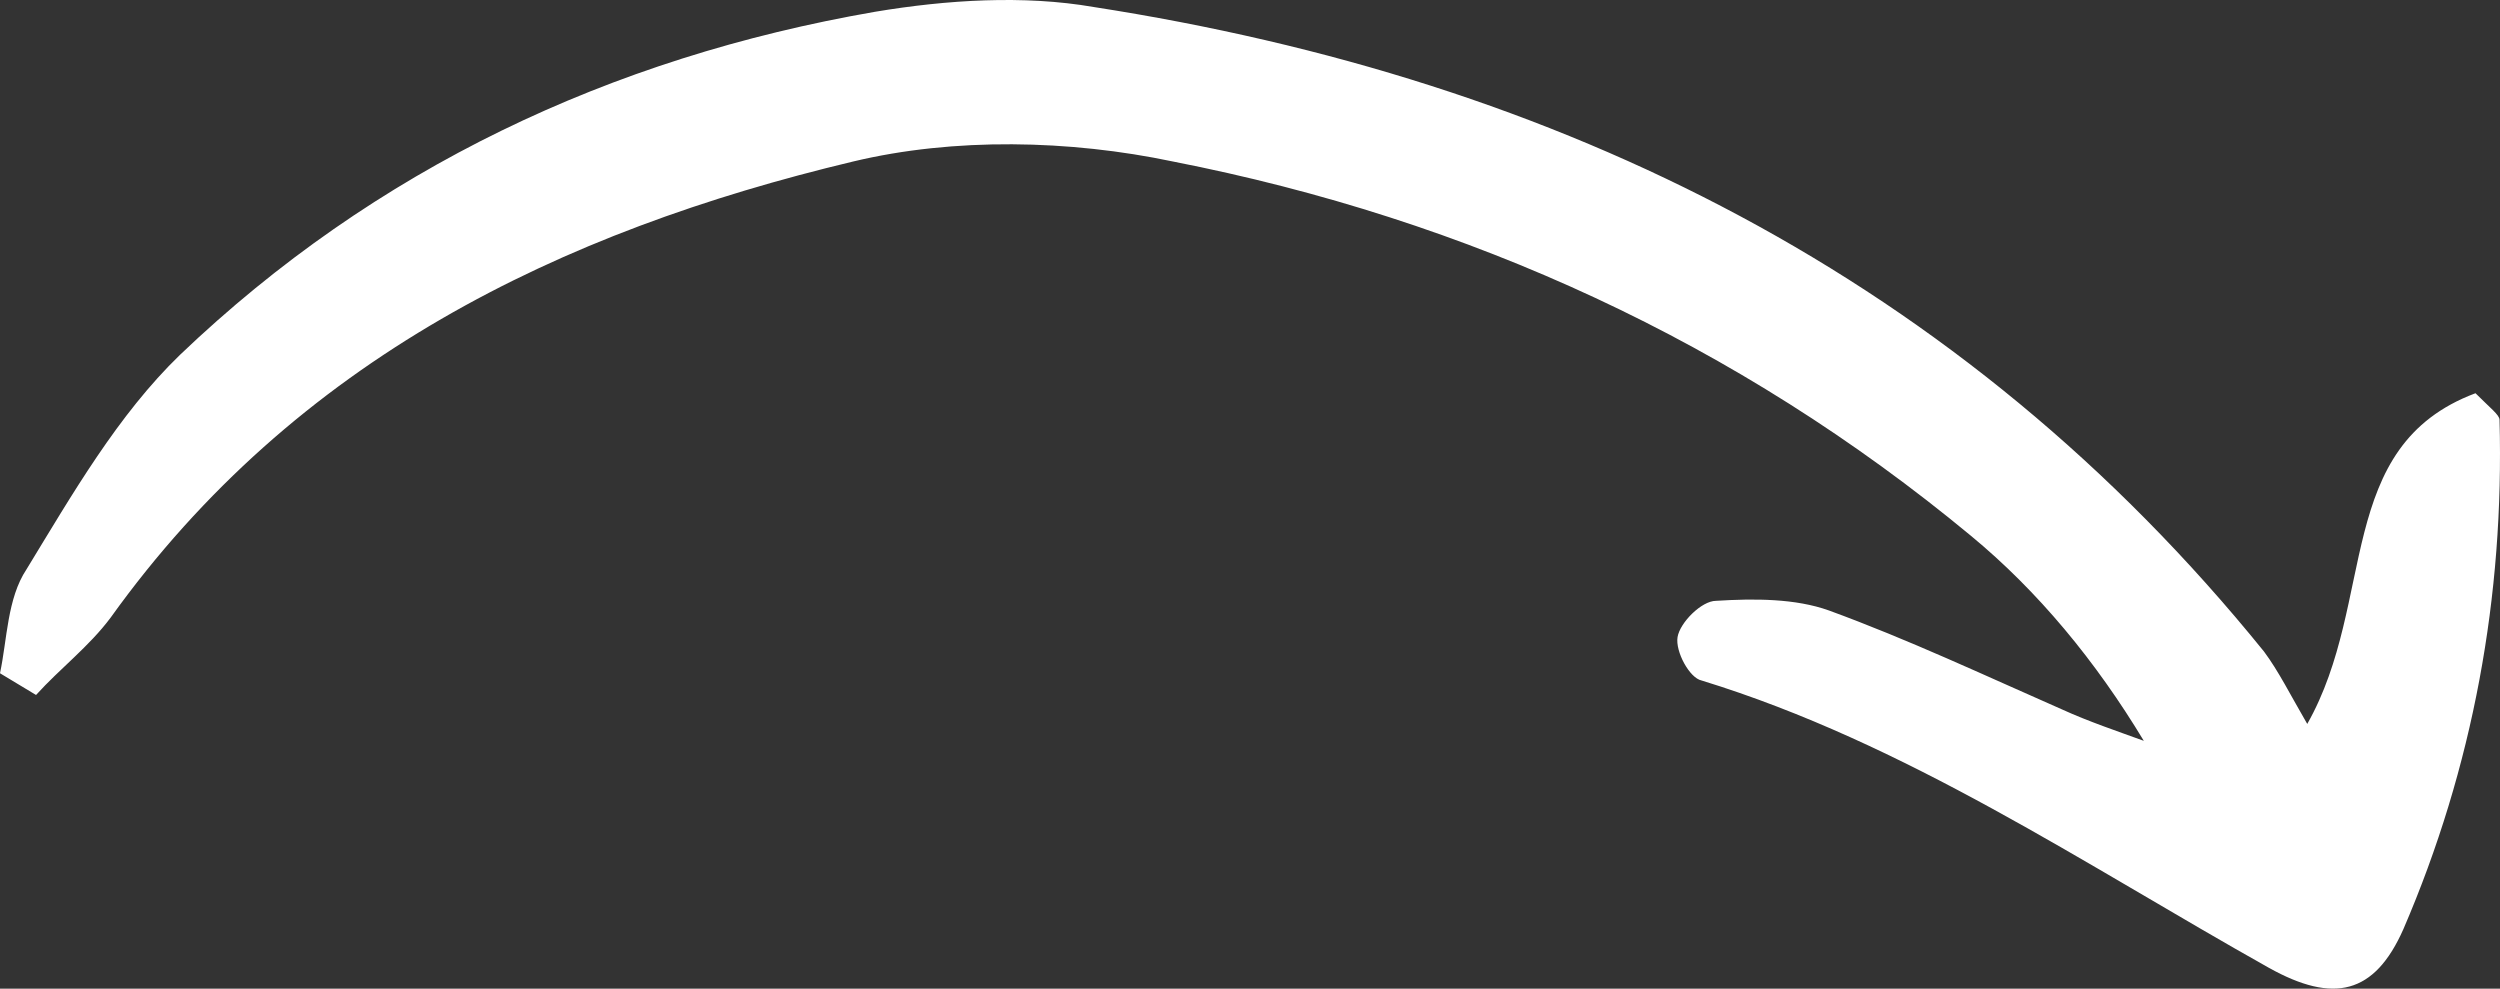 <?xml version="1.0" encoding="UTF-8"?> <svg xmlns="http://www.w3.org/2000/svg" width="220" height="87" viewBox="0 0 220 87" fill="none"><rect x="0" y="0" width="220" height="87" fill="#333333" stroke="none"/> <g clip-path="url(#clip0_1360_3)"> <path d="M3.172 61.158C5.287 58.821 7.825 56.909 9.729 54.36C26.014 31.63 49.279 20.371 75.082 14.211C83.965 12.086 94.117 12.299 103.211 14.211C129.225 19.309 152.913 30.143 173.428 47.138C179.35 52.023 184.426 58.184 188.656 65.194C186.33 64.344 183.792 63.495 181.465 62.432C174.697 59.459 167.929 56.272 160.95 53.723C157.989 52.661 154.393 52.661 151.009 52.873C149.74 52.873 147.837 54.785 147.625 56.06C147.414 57.334 148.683 59.671 149.74 59.883C167.718 65.406 183.369 76.028 199.654 85.163C205.364 88.349 208.96 87.499 211.498 81.764C217.631 67.531 220.381 52.448 219.958 36.941C219.958 36.516 219.112 35.879 217.843 34.604C205.364 39.278 209.171 52.873 203.038 63.707C201.557 61.158 200.5 59.034 199.231 57.334C172.582 24.407 137.262 6.988 96.231 0.615C90.098 -0.447 83.33 -0.022 76.985 1.04C53.721 5.076 32.994 14.848 15.862 31.205C10.363 36.516 6.345 43.526 2.326 50.111C0.634 52.661 0.634 56.272 4.85266e-06 59.246C1.057 59.883 2.115 60.521 3.172 61.158Z" fill="white"></path> </g> <defs> <clipPath id="clip0_1360_3"> <rect width="220" height="87" fill="white" transform="matrix(1 1.74846e-07 1.74846e-07 -1 0 87)"></rect> </clipPath> </defs> </svg> 